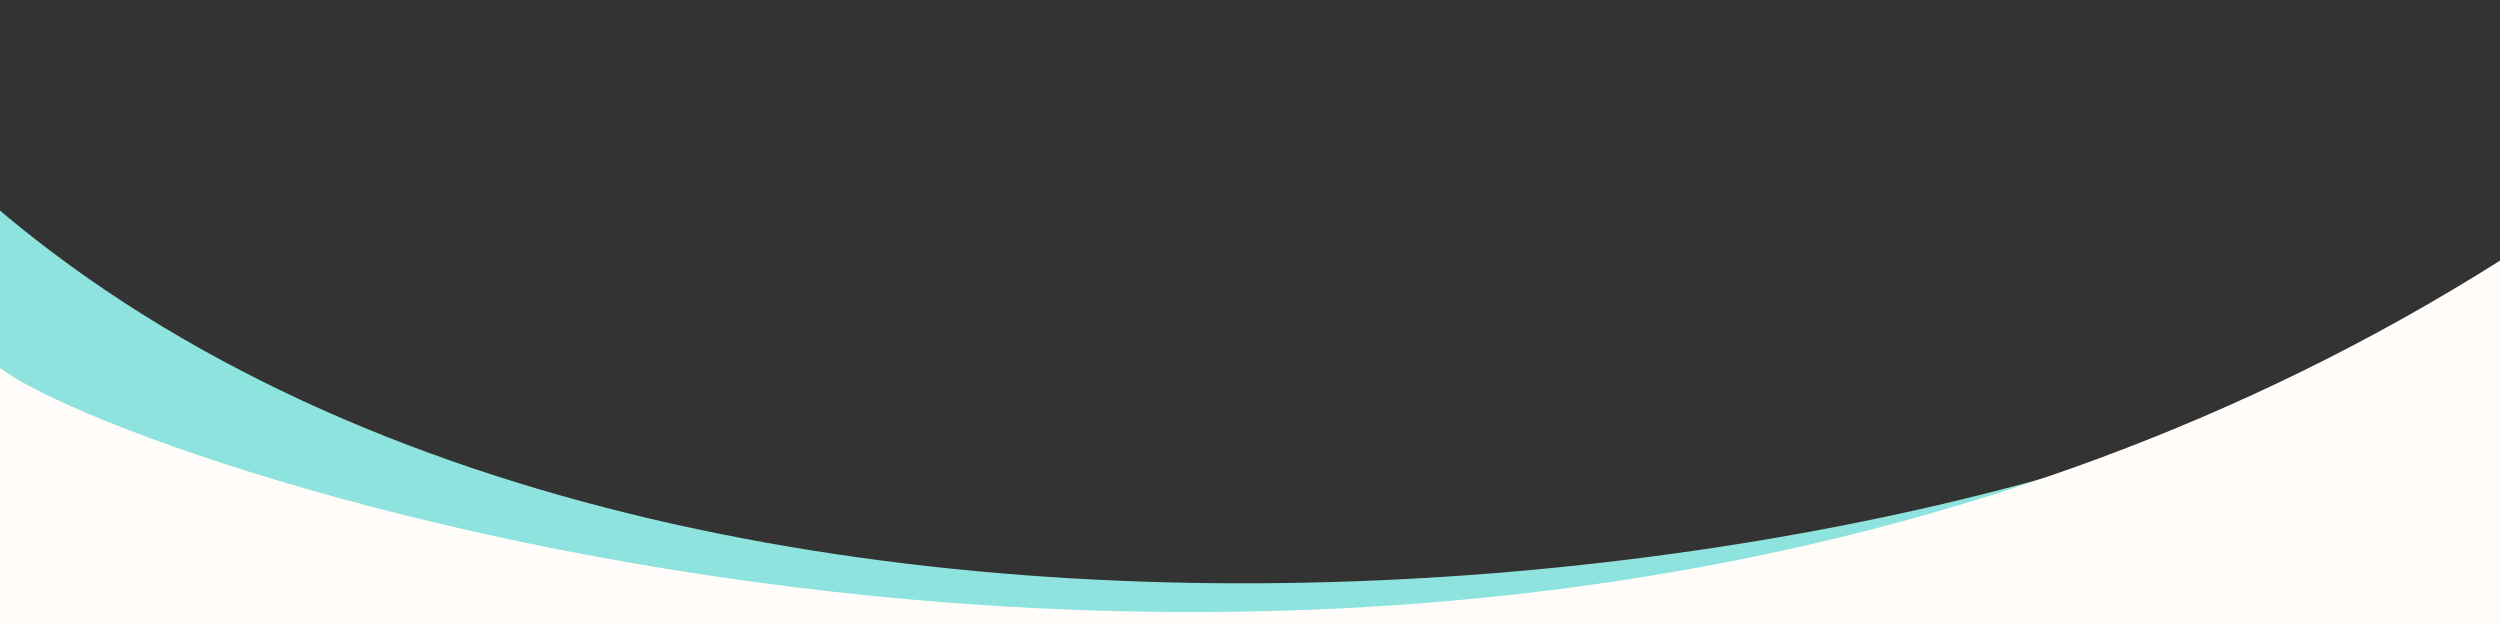 <?xml version="1.0" encoding="utf-8"?>
<!-- Generator: Adobe Illustrator 15.1.0, SVG Export Plug-In . SVG Version: 6.00 Build 0)  -->
<!DOCTYPE svg PUBLIC "-//W3C//DTD SVG 1.1//EN" "http://www.w3.org/Graphics/SVG/1.1/DTD/svg11.dtd">
<svg version="1.1" id="Layer_1" xmlns="http://www.w3.org/2000/svg" xmlns:xlink="http://www.w3.org/1999/xlink" x="0px" y="0px"
	 width="2000px" height="500px" viewBox="-500 250 2000 500" enable-background="new -500 250 2000 500" xml:space="preserve">
<rect x="-500" y="250" width="2000" height="500" fill="#333333" stroke="none"/>
<path fill="#8EE3DE" d="M1500,462v288H-500c0,0,0-251.5,0-331.5C78.5,906.5,1242.5,702.5,1500,462z"/>
<path fill="#FFFCF9" d="M-500,544.5V750h2000c0,0,0-211.5,0-291.5C674.5,980.5-381.5,632.266-500,544.5z"/>
</svg>

